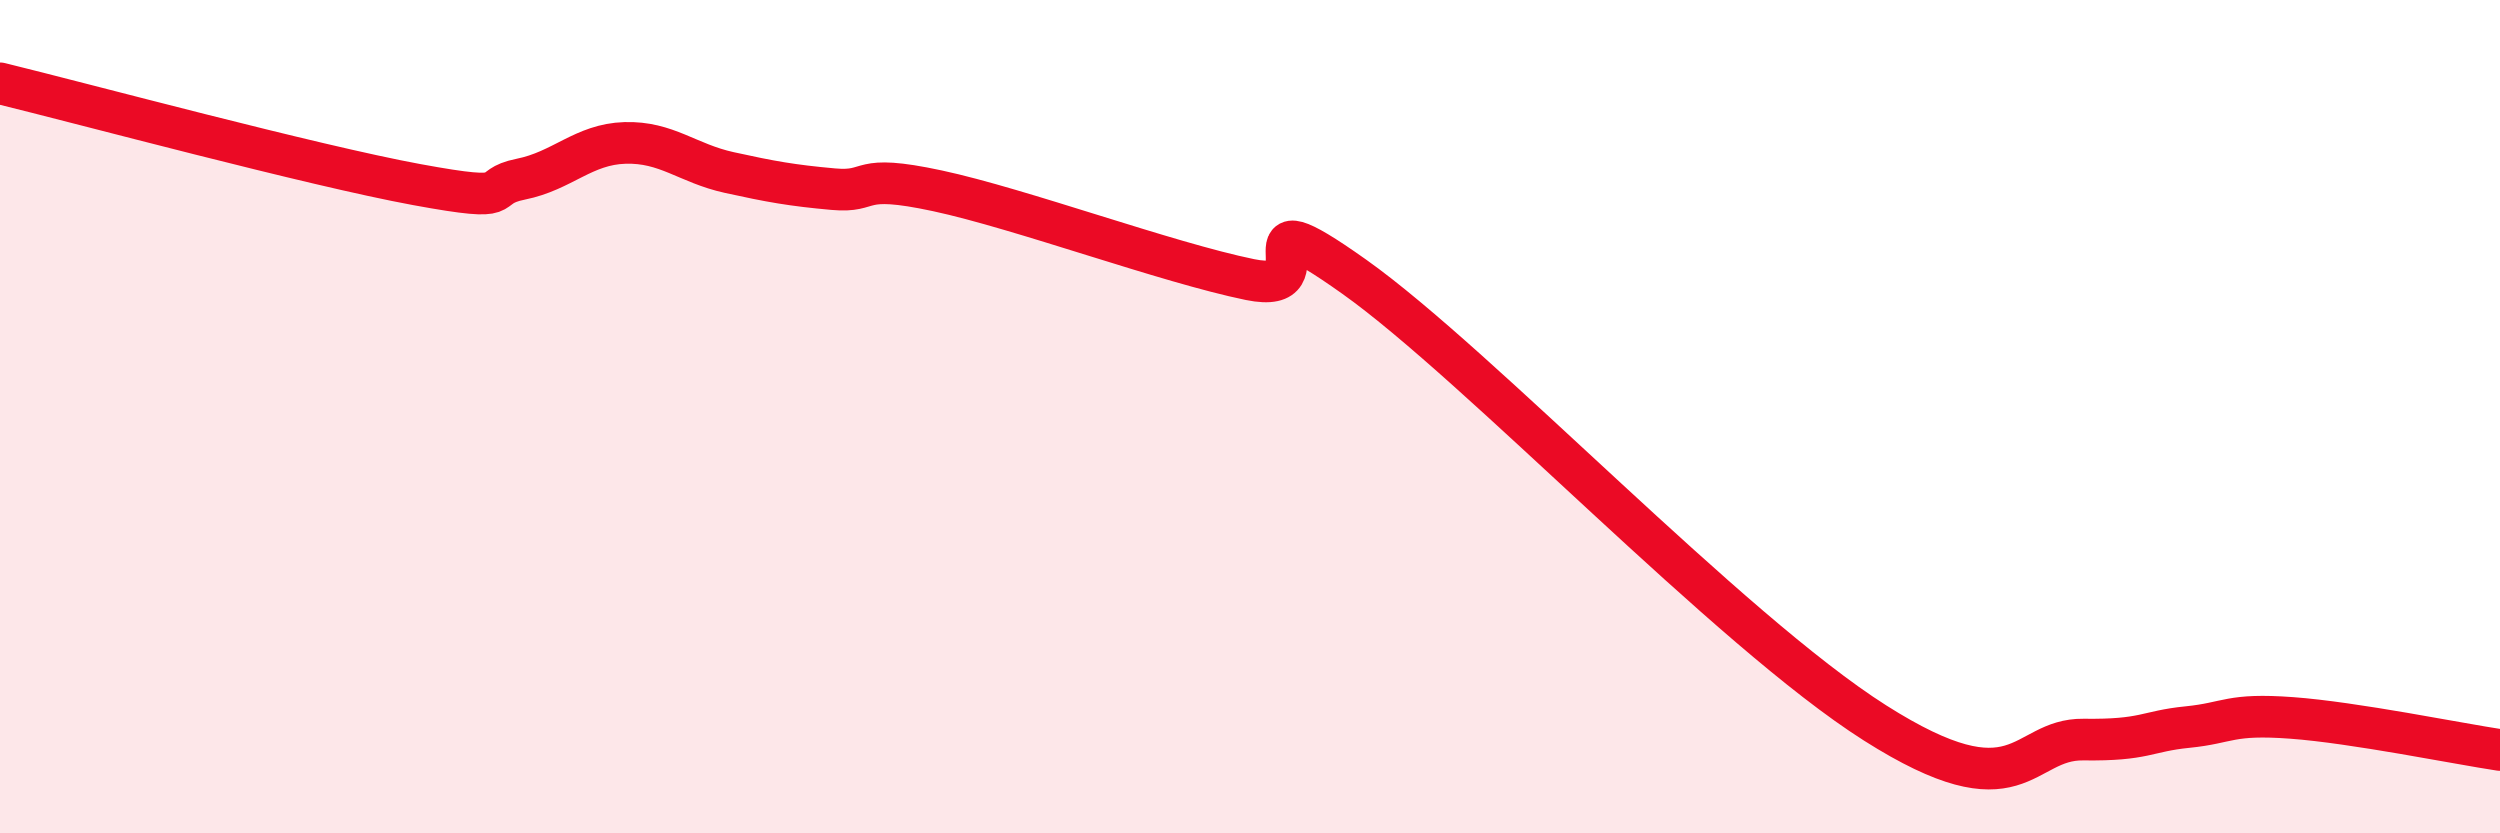 
    <svg width="60" height="20" viewBox="0 0 60 20" xmlns="http://www.w3.org/2000/svg">
      <path
        d="M 0,2 C 2,2.49 7.5,3.97 10,4.43 C 12.5,4.89 11.5,4.5 12.5,4.3 C 13.5,4.1 14,3.46 15,3.43 C 16,3.4 16.5,3.92 17.5,4.14 C 18.5,4.36 19,4.45 20,4.54 C 21,4.63 20.5,4.15 22.5,4.58 C 24.5,5.01 28,6.3 30,6.71 C 32,7.12 29.5,4.51 32.5,6.64 C 35.5,8.77 41.5,15.13 45,17.35 C 48.5,19.57 48.5,17.73 50,17.75 C 51.5,17.77 51.5,17.55 52.5,17.45 C 53.5,17.35 53.5,17.12 55,17.23 C 56.5,17.34 59,17.85 60,18L60 20L0 20Z"
        fill="#EB0A25"
        opacity="0.1"
        stroke-linecap="round"
        stroke-linejoin="round"
      />
      <path
        d="M 0,2 C 2,2.49 7.5,3.97 10,4.43 C 12.5,4.89 11.5,4.5 12.5,4.3 C 13.5,4.1 14,3.46 15,3.43 C 16,3.4 16.5,3.92 17.5,4.14 C 18.5,4.36 19,4.45 20,4.54 C 21,4.63 20.5,4.15 22.5,4.58 C 24.5,5.01 28,6.3 30,6.71 C 32,7.12 29.5,4.51 32.5,6.64 C 35.5,8.77 41.5,15.13 45,17.35 C 48.5,19.57 48.5,17.73 50,17.75 C 51.5,17.77 51.5,17.55 52.5,17.45 C 53.5,17.35 53.5,17.12 55,17.23 C 56.5,17.34 59,17.85 60,18"
        stroke="#EB0A25"
        stroke-width="1"
        fill="none"
        stroke-linecap="round"
        stroke-linejoin="round"
      />
    </svg>
  